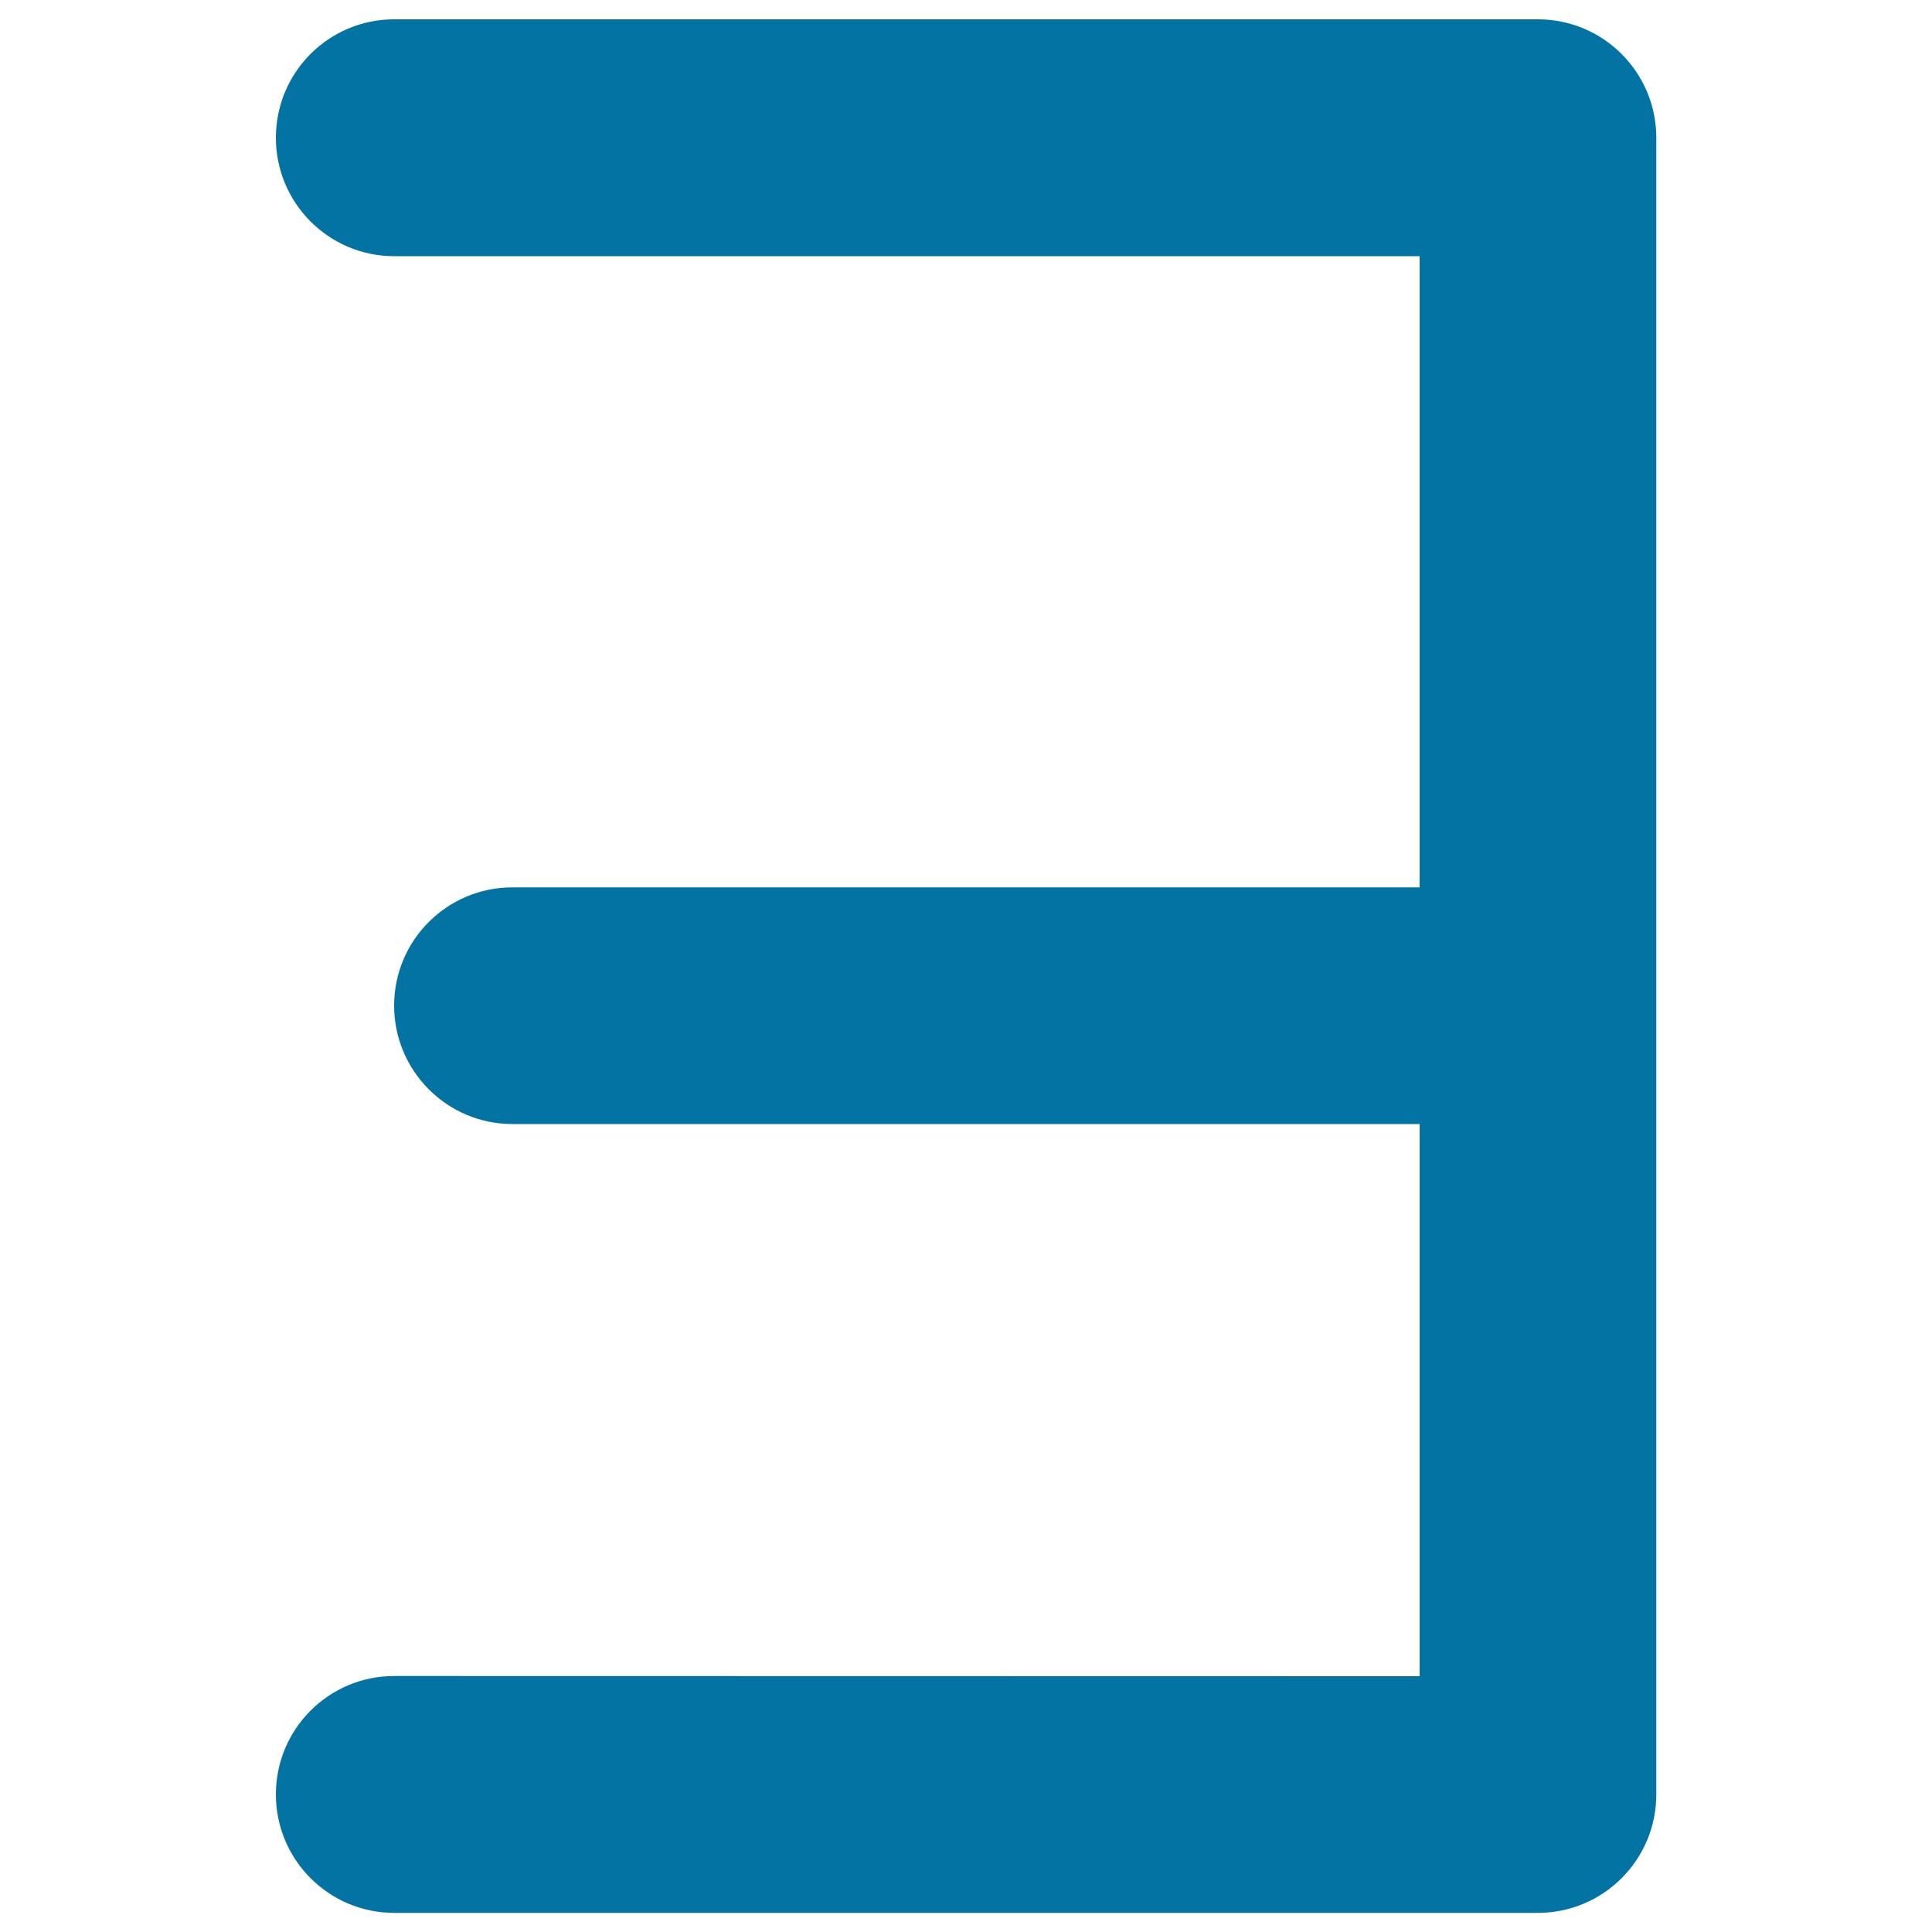 <svg xmlns="http://www.w3.org/2000/svg" viewBox="0 0 1000 1000" style="fill:#0273a2">
<title>There Exists Mathematical Symbol SVG icon</title>
<g><g><path d="M204,867.5c-33.8,0-61.2,27.4-61.2,61.3c0,33.8,27.4,61.3,61.2,61.3H796c33.8,0,61.3-27.4,61.3-61.3V520.4V71.3c0-33.8-27.4-61.3-61.3-61.3H204c-33.8,0-61.2,27.4-61.2,61.3c0,33.8,27.4,61.3,61.2,61.3h530.8v326.7H265.2c-33.8,0-61.2,27.4-61.2,61.2c0,33.8,27.4,61.3,61.2,61.3h469.6v285.8L204,867.5L204,867.5z"/></g></g>
</svg>